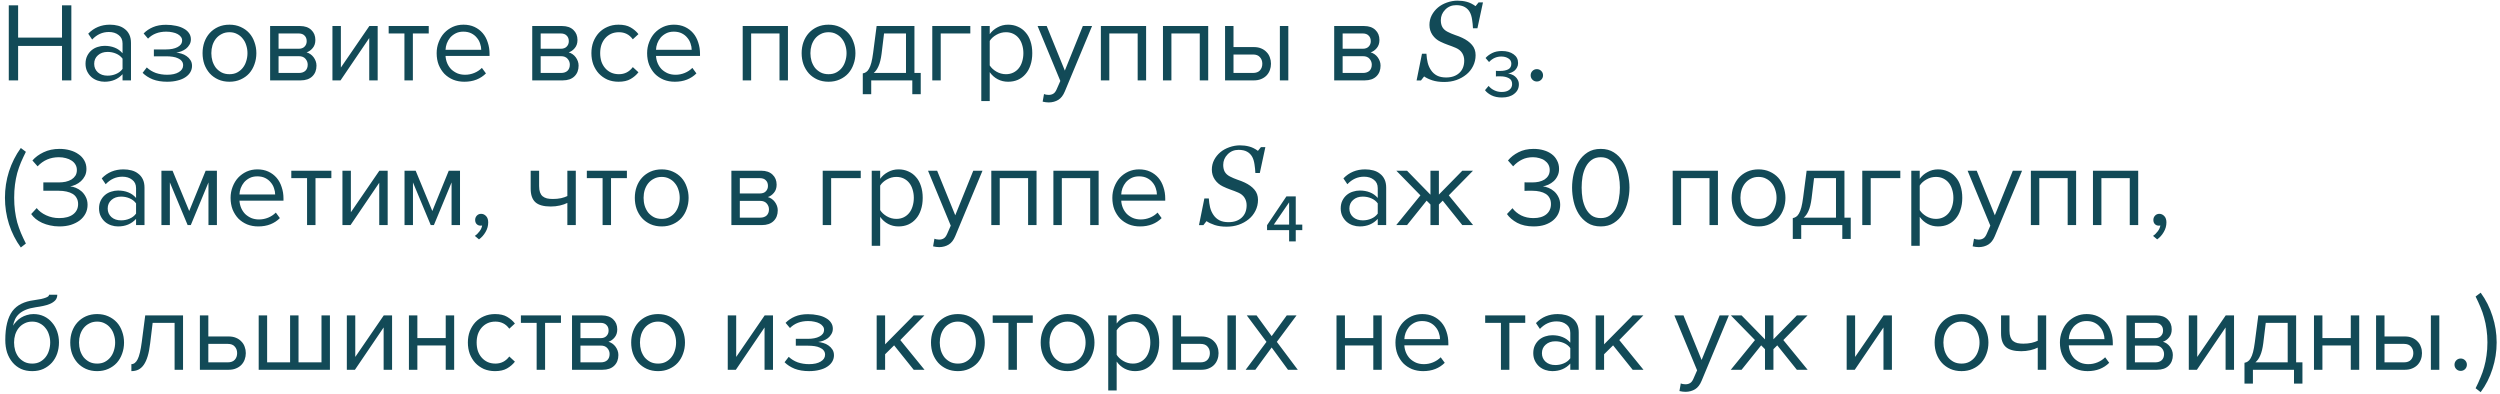<?xml version="1.0" encoding="UTF-8"?> <svg xmlns="http://www.w3.org/2000/svg" width="311" height="49" viewBox="0 0 311 49" fill="none"> <path d="M7.714 10V5.716H2.254V10H1.092V0.662H2.254V4.68H7.714V0.662H8.876V10H7.714ZM15.245 10V9.23C14.675 9.855 13.929 10.168 13.005 10.168C12.716 10.168 12.431 10.121 12.151 10.028C11.871 9.935 11.619 9.795 11.395 9.608C11.171 9.412 10.989 9.174 10.849 8.894C10.709 8.614 10.639 8.292 10.639 7.928C10.639 7.555 10.709 7.228 10.849 6.948C10.989 6.668 11.171 6.435 11.395 6.248C11.619 6.061 11.871 5.926 12.151 5.842C12.431 5.749 12.716 5.702 13.005 5.702C13.472 5.702 13.892 5.777 14.265 5.926C14.648 6.075 14.974 6.309 15.245 6.626V5.408C15.245 4.951 15.082 4.601 14.755 4.358C14.438 4.106 14.031 3.98 13.537 3.98C12.743 3.98 12.053 4.293 11.465 4.918L10.975 4.19C11.694 3.443 12.594 3.07 13.677 3.07C14.031 3.07 14.367 3.112 14.685 3.196C15.002 3.28 15.277 3.415 15.511 3.602C15.754 3.779 15.945 4.013 16.085 4.302C16.225 4.591 16.295 4.941 16.295 5.352V10H15.245ZM13.383 9.412C13.756 9.412 14.106 9.342 14.433 9.202C14.769 9.062 15.04 8.852 15.245 8.572V7.298C15.04 7.018 14.769 6.808 14.433 6.668C14.106 6.528 13.756 6.458 13.383 6.458C12.888 6.458 12.487 6.598 12.179 6.878C11.871 7.149 11.717 7.503 11.717 7.942C11.717 8.371 11.871 8.726 12.179 9.006C12.487 9.277 12.888 9.412 13.383 9.412ZM20.794 10.168C20.112 10.168 19.515 10.07 19.002 9.874C18.498 9.669 18.078 9.398 17.742 9.062L18.26 8.39C18.577 8.689 18.95 8.917 19.38 9.076C19.818 9.225 20.29 9.3 20.794 9.3C21.4 9.3 21.881 9.193 22.236 8.978C22.6 8.763 22.782 8.479 22.782 8.124C22.782 7.919 22.726 7.746 22.614 7.606C22.502 7.457 22.348 7.34 22.152 7.256C21.965 7.163 21.741 7.097 21.48 7.06C21.228 7.023 20.952 7.004 20.654 7.004H19.142V6.15H20.654C20.934 6.15 21.195 6.127 21.438 6.08C21.68 6.033 21.89 5.963 22.068 5.87C22.254 5.777 22.399 5.66 22.502 5.52C22.604 5.38 22.656 5.212 22.656 5.016C22.656 4.857 22.604 4.713 22.502 4.582C22.399 4.442 22.259 4.325 22.082 4.232C21.914 4.139 21.708 4.069 21.466 4.022C21.223 3.966 20.962 3.938 20.682 3.938C19.739 3.938 18.983 4.227 18.414 4.806L17.868 4.162C18.185 3.835 18.572 3.574 19.03 3.378C19.487 3.182 20.024 3.084 20.64 3.084C21.097 3.084 21.512 3.126 21.886 3.21C22.268 3.285 22.595 3.401 22.866 3.56C23.146 3.709 23.36 3.896 23.51 4.12C23.668 4.344 23.748 4.601 23.748 4.89C23.748 5.142 23.687 5.366 23.566 5.562C23.454 5.758 23.309 5.926 23.132 6.066C22.954 6.197 22.758 6.304 22.544 6.388C22.329 6.463 22.124 6.514 21.928 6.542C22.124 6.561 22.334 6.603 22.558 6.668C22.791 6.733 23.006 6.836 23.202 6.976C23.398 7.107 23.561 7.275 23.692 7.48C23.822 7.676 23.888 7.914 23.888 8.194C23.888 8.474 23.818 8.735 23.678 8.978C23.538 9.221 23.332 9.431 23.062 9.608C22.8 9.785 22.478 9.921 22.096 10.014C21.713 10.117 21.279 10.168 20.794 10.168ZM28.545 10.168C28.032 10.168 27.565 10.075 27.145 9.888C26.734 9.701 26.384 9.449 26.095 9.132C25.806 8.805 25.582 8.427 25.423 7.998C25.274 7.569 25.199 7.107 25.199 6.612C25.199 6.127 25.274 5.669 25.423 5.24C25.582 4.801 25.806 4.423 26.095 4.106C26.384 3.789 26.734 3.537 27.145 3.35C27.565 3.163 28.032 3.07 28.545 3.07C29.058 3.07 29.52 3.163 29.931 3.35C30.351 3.537 30.706 3.789 30.995 4.106C31.284 4.423 31.504 4.801 31.653 5.24C31.812 5.669 31.891 6.127 31.891 6.612C31.891 7.107 31.812 7.569 31.653 7.998C31.504 8.427 31.284 8.805 30.995 9.132C30.706 9.449 30.351 9.701 29.931 9.888C29.52 10.075 29.058 10.168 28.545 10.168ZM28.545 9.23C28.909 9.23 29.226 9.16 29.497 9.02C29.777 8.871 30.01 8.679 30.197 8.446C30.393 8.203 30.538 7.923 30.631 7.606C30.734 7.289 30.785 6.957 30.785 6.612C30.785 6.267 30.734 5.94 30.631 5.632C30.538 5.315 30.393 5.039 30.197 4.806C30.01 4.563 29.777 4.372 29.497 4.232C29.226 4.083 28.909 4.008 28.545 4.008C28.181 4.008 27.859 4.083 27.579 4.232C27.299 4.372 27.061 4.563 26.865 4.806C26.678 5.039 26.534 5.315 26.431 5.632C26.338 5.94 26.291 6.267 26.291 6.612C26.291 6.957 26.338 7.289 26.431 7.606C26.534 7.923 26.678 8.203 26.865 8.446C27.061 8.679 27.299 8.871 27.579 9.02C27.859 9.16 28.181 9.23 28.545 9.23ZM33.603 10V3.238H37.327C37.924 3.238 38.391 3.401 38.727 3.728C39.063 4.045 39.231 4.461 39.231 4.974C39.231 5.385 39.119 5.721 38.895 5.982C38.68 6.243 38.428 6.421 38.139 6.514C38.307 6.561 38.465 6.635 38.615 6.738C38.764 6.841 38.895 6.967 39.007 7.116C39.119 7.265 39.207 7.429 39.273 7.606C39.338 7.783 39.371 7.97 39.371 8.166C39.371 8.717 39.198 9.16 38.853 9.496C38.507 9.832 38.022 10 37.397 10H33.603ZM37.187 9.076C37.523 9.076 37.789 8.987 37.985 8.81C38.181 8.623 38.279 8.367 38.279 8.04C38.279 7.769 38.185 7.527 37.999 7.312C37.812 7.097 37.541 6.99 37.187 6.99H34.653V9.076H37.187ZM37.145 6.066C37.471 6.066 37.719 5.977 37.887 5.8C38.064 5.623 38.153 5.399 38.153 5.128C38.153 4.829 38.064 4.596 37.887 4.428C37.719 4.251 37.471 4.162 37.145 4.162H34.653V6.066H37.145ZM41.355 10V3.238H42.405V8.404L45.947 3.238H46.983V10H45.933V4.736L42.363 10H41.355ZM50.311 10V4.162H48.351V3.238H53.335V4.162H51.361V10H50.311ZM57.764 10.168C57.26 10.168 56.798 10.084 56.378 9.916C55.958 9.739 55.594 9.496 55.286 9.188C54.987 8.871 54.749 8.497 54.572 8.068C54.404 7.629 54.32 7.144 54.32 6.612C54.32 6.127 54.404 5.669 54.572 5.24C54.74 4.801 54.969 4.423 55.258 4.106C55.557 3.789 55.907 3.537 56.308 3.35C56.719 3.163 57.167 3.07 57.652 3.07C58.165 3.07 58.623 3.163 59.024 3.35C59.425 3.537 59.766 3.793 60.046 4.12C60.326 4.447 60.536 4.834 60.676 5.282C60.825 5.721 60.9 6.192 60.9 6.696V6.962H55.426C55.445 7.279 55.515 7.583 55.636 7.872C55.757 8.152 55.921 8.399 56.126 8.614C56.341 8.819 56.593 8.987 56.882 9.118C57.171 9.239 57.498 9.3 57.862 9.3C58.254 9.3 58.632 9.225 58.996 9.076C59.36 8.927 59.677 8.717 59.948 8.446L60.452 9.132C60.116 9.468 59.724 9.725 59.276 9.902C58.828 10.079 58.324 10.168 57.764 10.168ZM59.864 6.192C59.864 5.94 59.817 5.683 59.724 5.422C59.64 5.151 59.505 4.909 59.318 4.694C59.141 4.47 58.912 4.288 58.632 4.148C58.352 4.008 58.021 3.938 57.638 3.938C57.274 3.938 56.957 4.008 56.686 4.148C56.415 4.288 56.187 4.465 56 4.68C55.823 4.895 55.683 5.137 55.58 5.408C55.487 5.669 55.435 5.931 55.426 6.192H59.864ZM66.21 10V3.238H69.934C70.531 3.238 70.998 3.401 71.334 3.728C71.67 4.045 71.838 4.461 71.838 4.974C71.838 5.385 71.726 5.721 71.502 5.982C71.287 6.243 71.035 6.421 70.746 6.514C70.914 6.561 71.073 6.635 71.222 6.738C71.371 6.841 71.502 6.967 71.614 7.116C71.726 7.265 71.815 7.429 71.88 7.606C71.945 7.783 71.978 7.97 71.978 8.166C71.978 8.717 71.805 9.16 71.46 9.496C71.115 9.832 70.629 10 70.004 10H66.21ZM69.794 9.076C70.13 9.076 70.396 8.987 70.592 8.81C70.788 8.623 70.886 8.367 70.886 8.04C70.886 7.769 70.793 7.527 70.606 7.312C70.419 7.097 70.149 6.99 69.794 6.99H67.26V9.076H69.794ZM69.752 6.066C70.079 6.066 70.326 5.977 70.494 5.8C70.671 5.623 70.76 5.399 70.76 5.128C70.76 4.829 70.671 4.596 70.494 4.428C70.326 4.251 70.079 4.162 69.752 4.162H67.26V6.066H69.752ZM76.944 10.168C76.44 10.168 75.978 10.079 75.558 9.902C75.147 9.715 74.793 9.463 74.494 9.146C74.205 8.829 73.976 8.455 73.808 8.026C73.649 7.587 73.57 7.116 73.57 6.612C73.57 6.108 73.649 5.641 73.808 5.212C73.976 4.783 74.205 4.409 74.494 4.092C74.793 3.775 75.147 3.527 75.558 3.35C75.978 3.163 76.44 3.07 76.944 3.07C77.56 3.07 78.059 3.182 78.442 3.406C78.834 3.63 79.161 3.91 79.422 4.246L78.722 4.89C78.498 4.582 78.241 4.358 77.952 4.218C77.672 4.078 77.355 4.008 77 4.008C76.636 4.008 76.309 4.073 76.02 4.204C75.74 4.335 75.497 4.517 75.292 4.75C75.087 4.983 74.928 5.259 74.816 5.576C74.713 5.893 74.662 6.239 74.662 6.612C74.662 6.985 74.713 7.335 74.816 7.662C74.928 7.979 75.087 8.255 75.292 8.488C75.497 8.721 75.74 8.903 76.02 9.034C76.309 9.165 76.636 9.23 77 9.23C77.709 9.23 78.283 8.936 78.722 8.348L79.422 8.992C79.161 9.328 78.834 9.608 78.442 9.832C78.059 10.056 77.56 10.168 76.944 10.168ZM83.946 10.168C83.442 10.168 82.98 10.084 82.56 9.916C82.14 9.739 81.776 9.496 81.468 9.188C81.169 8.871 80.931 8.497 80.754 8.068C80.586 7.629 80.502 7.144 80.502 6.612C80.502 6.127 80.586 5.669 80.754 5.24C80.922 4.801 81.15 4.423 81.44 4.106C81.738 3.789 82.088 3.537 82.49 3.35C82.9 3.163 83.348 3.07 83.834 3.07C84.347 3.07 84.804 3.163 85.206 3.35C85.607 3.537 85.948 3.793 86.228 4.12C86.508 4.447 86.718 4.834 86.858 5.282C87.007 5.721 87.082 6.192 87.082 6.696V6.962H81.608C81.626 7.279 81.696 7.583 81.818 7.872C81.939 8.152 82.102 8.399 82.308 8.614C82.522 8.819 82.774 8.987 83.064 9.118C83.353 9.239 83.68 9.3 84.044 9.3C84.436 9.3 84.814 9.225 85.178 9.076C85.542 8.927 85.859 8.717 86.13 8.446L86.634 9.132C86.298 9.468 85.906 9.725 85.458 9.902C85.01 10.079 84.506 10.168 83.946 10.168ZM86.046 6.192C86.046 5.94 85.999 5.683 85.906 5.422C85.822 5.151 85.686 4.909 85.5 4.694C85.322 4.47 85.094 4.288 84.814 4.148C84.534 4.008 84.202 3.938 83.82 3.938C83.456 3.938 83.138 4.008 82.868 4.148C82.597 4.288 82.368 4.465 82.182 4.68C82.004 4.895 81.864 5.137 81.762 5.408C81.668 5.669 81.617 5.931 81.608 6.192H86.046ZM96.97 10V4.162H93.442V10H92.392V3.238H98.02V10H96.97ZM103.07 10.168C102.557 10.168 102.09 10.075 101.67 9.888C101.26 9.701 100.91 9.449 100.62 9.132C100.331 8.805 100.107 8.427 99.948 7.998C99.799 7.569 99.724 7.107 99.724 6.612C99.724 6.127 99.799 5.669 99.948 5.24C100.107 4.801 100.331 4.423 100.62 4.106C100.91 3.789 101.26 3.537 101.67 3.35C102.09 3.163 102.557 3.07 103.07 3.07C103.584 3.07 104.046 3.163 104.456 3.35C104.876 3.537 105.231 3.789 105.52 4.106C105.81 4.423 106.029 4.801 106.178 5.24C106.337 5.669 106.416 6.127 106.416 6.612C106.416 7.107 106.337 7.569 106.178 7.998C106.029 8.427 105.81 8.805 105.52 9.132C105.231 9.449 104.876 9.701 104.456 9.888C104.046 10.075 103.584 10.168 103.07 10.168ZM103.07 9.23C103.434 9.23 103.752 9.16 104.022 9.02C104.302 8.871 104.536 8.679 104.722 8.446C104.918 8.203 105.063 7.923 105.156 7.606C105.259 7.289 105.31 6.957 105.31 6.612C105.31 6.267 105.259 5.94 105.156 5.632C105.063 5.315 104.918 5.039 104.722 4.806C104.536 4.563 104.302 4.372 104.022 4.232C103.752 4.083 103.434 4.008 103.07 4.008C102.706 4.008 102.384 4.083 102.104 4.232C101.824 4.372 101.586 4.563 101.39 4.806C101.204 5.039 101.059 5.315 100.956 5.632C100.863 5.94 100.816 6.267 100.816 6.612C100.816 6.957 100.863 7.289 100.956 7.606C101.059 7.923 101.204 8.203 101.39 8.446C101.586 8.679 101.824 8.871 102.104 9.02C102.384 9.16 102.706 9.23 103.07 9.23ZM107.33 9.132C107.489 9.104 107.629 9.048 107.75 8.964C107.881 8.88 107.997 8.745 108.1 8.558C108.212 8.371 108.31 8.119 108.394 7.802C108.478 7.485 108.553 7.074 108.618 6.57L109.052 3.238H113.756V9.076H114.54V11.722H113.49V10H108.38V11.722H107.33V9.132ZM109.668 6.696C109.584 7.34 109.458 7.849 109.29 8.222C109.131 8.595 108.931 8.88 108.688 9.076H112.706V4.162H109.976L109.668 6.696ZM120.708 4.162H117.026V10H115.976V3.238H120.708V4.162ZM125.405 10.168C124.939 10.168 124.509 10.065 124.117 9.86C123.725 9.655 123.394 9.361 123.123 8.978V12.576H122.073V3.238H123.123V4.246C123.366 3.901 123.688 3.621 124.089 3.406C124.491 3.182 124.929 3.07 125.405 3.07C125.853 3.07 126.259 3.154 126.623 3.322C126.997 3.481 127.314 3.714 127.575 4.022C127.846 4.321 128.051 4.689 128.191 5.128C128.341 5.567 128.415 6.061 128.415 6.612C128.415 7.163 128.341 7.657 128.191 8.096C128.051 8.535 127.846 8.908 127.575 9.216C127.314 9.524 126.997 9.762 126.623 9.93C126.259 10.089 125.853 10.168 125.405 10.168ZM125.139 9.23C125.475 9.23 125.779 9.165 126.049 9.034C126.32 8.903 126.549 8.721 126.735 8.488C126.922 8.255 127.062 7.979 127.155 7.662C127.258 7.335 127.309 6.985 127.309 6.612C127.309 6.239 127.258 5.893 127.155 5.576C127.062 5.259 126.922 4.983 126.735 4.75C126.549 4.517 126.32 4.335 126.049 4.204C125.779 4.073 125.475 4.008 125.139 4.008C124.719 4.008 124.323 4.115 123.949 4.33C123.585 4.535 123.31 4.787 123.123 5.086V8.138C123.31 8.437 123.585 8.693 123.949 8.908C124.323 9.123 124.719 9.23 125.139 9.23ZM129.875 11.694C129.95 11.731 130.043 11.759 130.155 11.778C130.267 11.797 130.365 11.806 130.449 11.806C130.682 11.806 130.878 11.755 131.037 11.652C131.196 11.559 131.336 11.372 131.457 11.092L131.905 10.07L129.077 3.238H130.211L132.465 8.782L134.705 3.238H135.853L132.465 11.372C132.26 11.867 131.989 12.217 131.653 12.422C131.317 12.627 130.925 12.735 130.477 12.744C130.365 12.744 130.234 12.735 130.085 12.716C129.936 12.697 129.81 12.674 129.707 12.646L129.875 11.694ZM141.526 10V4.162H137.998V10H136.948V3.238H142.576V10H141.526ZM149.251 10V4.162H145.723V10H144.673V3.238H150.301V10H149.251ZM153.448 3.238V5.856H155.982C156.327 5.856 156.63 5.912 156.892 6.024C157.162 6.136 157.386 6.29 157.564 6.486C157.75 6.673 157.886 6.892 157.97 7.144C158.063 7.387 158.11 7.648 158.11 7.928C158.11 8.208 158.063 8.474 157.97 8.726C157.876 8.978 157.741 9.197 157.564 9.384C157.386 9.571 157.162 9.72 156.892 9.832C156.63 9.944 156.327 10 155.982 10H152.398V3.238H153.448ZM153.448 6.78V9.076H155.87C156.252 9.076 156.542 8.969 156.738 8.754C156.934 8.539 157.032 8.264 157.032 7.928C157.032 7.601 156.934 7.331 156.738 7.116C156.551 6.892 156.262 6.78 155.87 6.78H153.448ZM159.216 10V3.238H160.266V10H159.216ZM165.974 10V3.238H169.698C170.295 3.238 170.762 3.401 171.098 3.728C171.434 4.045 171.602 4.461 171.602 4.974C171.602 5.385 171.49 5.721 171.266 5.982C171.051 6.243 170.799 6.421 170.51 6.514C170.678 6.561 170.836 6.635 170.986 6.738C171.135 6.841 171.266 6.967 171.378 7.116C171.49 7.265 171.578 7.429 171.644 7.606C171.709 7.783 171.742 7.97 171.742 8.166C171.742 8.717 171.569 9.16 171.224 9.496C170.878 9.832 170.393 10 169.768 10H165.974ZM169.558 9.076C169.894 9.076 170.16 8.987 170.356 8.81C170.552 8.623 170.65 8.367 170.65 8.04C170.65 7.769 170.556 7.527 170.37 7.312C170.183 7.097 169.912 6.99 169.558 6.99H167.024V9.076H169.558ZM169.516 6.066C169.842 6.066 170.09 5.977 170.258 5.8C170.435 5.623 170.524 5.399 170.524 5.128C170.524 4.829 170.435 4.596 170.258 4.428C170.09 4.251 169.842 4.162 169.516 4.162H167.024V6.066H169.516ZM179.655 10.198C179.095 10.198 178.603 10.13 178.179 9.993C177.759 9.852 177.42 9.69 177.16 9.508L176.771 10.007H176.224L176.894 6.685H177.447C177.47 7.081 177.522 7.452 177.604 7.799C177.691 8.145 177.83 8.457 178.021 8.735C178.213 9.022 178.461 9.246 178.767 9.405C179.072 9.56 179.45 9.638 179.901 9.638C180.58 9.638 181.125 9.451 181.535 9.077C181.945 8.699 182.15 8.184 182.15 7.532C182.15 7.181 182.064 6.869 181.891 6.596C181.717 6.322 181.458 6.11 181.111 5.96C180.783 5.819 180.457 5.693 180.134 5.584C179.815 5.47 179.5 5.338 179.19 5.188C178.78 4.992 178.45 4.711 178.199 4.347C177.949 3.978 177.823 3.563 177.823 3.103C177.823 2.665 177.919 2.262 178.11 1.893C178.306 1.523 178.564 1.204 178.883 0.936C179.193 0.676 179.566 0.468 180.004 0.313C180.446 0.159 180.883 0.081 181.316 0.081C181.722 0.081 182.105 0.129 182.465 0.225C182.829 0.32 183.194 0.5 183.559 0.765L183.935 0.3H184.481L183.791 3.52H183.237C183.224 3.169 183.187 2.806 183.128 2.433C183.073 2.059 182.978 1.749 182.841 1.503C182.69 1.234 182.481 1.024 182.212 0.874C181.943 0.719 181.585 0.642 181.139 0.642C180.601 0.642 180.15 0.828 179.785 1.202C179.421 1.571 179.238 2.011 179.238 2.521C179.238 2.859 179.304 3.146 179.437 3.383C179.573 3.615 179.783 3.804 180.065 3.95C180.366 4.105 180.681 4.24 181.009 4.354C181.341 4.463 181.638 4.579 181.897 4.702C182.422 4.948 182.829 5.244 183.121 5.591C183.417 5.937 183.565 6.361 183.565 6.862C183.565 7.345 183.461 7.797 183.251 8.216C183.041 8.635 182.761 8.986 182.41 9.269C182.041 9.569 181.626 9.799 181.166 9.959C180.71 10.118 180.207 10.198 179.655 10.198ZM188.948 10.504C188.948 10.98 188.757 11.367 188.374 11.666C188.001 11.974 187.488 12.128 186.834 12.128C186.33 12.128 185.901 12.039 185.546 11.862C185.192 11.685 184.921 11.47 184.734 11.218L185.182 10.686C185.369 10.919 185.602 11.101 185.882 11.232C186.172 11.372 186.48 11.442 186.806 11.442C187.217 11.442 187.534 11.353 187.758 11.176C187.992 10.999 188.108 10.761 188.108 10.462C188.108 10.107 187.968 9.86 187.688 9.72C187.408 9.571 187.063 9.496 186.652 9.496C186.522 9.496 186.405 9.496 186.302 9.496C186.209 9.496 186.139 9.501 186.092 9.51V8.81C186.139 8.819 186.214 8.824 186.316 8.824C186.419 8.824 186.526 8.824 186.638 8.824C187.03 8.824 187.357 8.759 187.618 8.628C187.88 8.488 188.01 8.255 188.01 7.928C188.01 7.639 187.889 7.419 187.646 7.27C187.404 7.111 187.11 7.032 186.764 7.032C186.167 7.032 185.658 7.261 185.238 7.718L184.804 7.214C185.019 6.971 185.294 6.766 185.63 6.598C185.966 6.43 186.368 6.346 186.834 6.346C187.432 6.346 187.917 6.481 188.29 6.752C188.664 7.013 188.85 7.377 188.85 7.844C188.85 8.049 188.808 8.227 188.724 8.376C188.65 8.525 188.552 8.656 188.43 8.768C188.309 8.871 188.174 8.955 188.024 9.02C187.884 9.076 187.744 9.118 187.604 9.146C187.735 9.155 187.88 9.193 188.038 9.258C188.197 9.314 188.342 9.398 188.472 9.51C188.612 9.622 188.724 9.762 188.808 9.93C188.902 10.089 188.948 10.28 188.948 10.504ZM191.184 10.14C190.97 10.14 190.788 10.065 190.638 9.916C190.489 9.767 190.414 9.585 190.414 9.37C190.414 9.155 190.489 8.973 190.638 8.824C190.788 8.675 190.97 8.6 191.184 8.6C191.399 8.6 191.581 8.675 191.73 8.824C191.88 8.973 191.954 9.155 191.954 9.37C191.954 9.585 191.88 9.767 191.73 9.916C191.581 10.065 191.399 10.14 191.184 10.14ZM2.59 30.786C1.955 29.918 1.465 28.952 1.12 27.888C0.784 26.824 0.616 25.727 0.616 24.598C0.616 23.469 0.784 22.377 1.12 21.322C1.465 20.258 1.955 19.287 2.59 18.41L3.22 18.886C2.996 19.334 2.791 19.773 2.604 20.202C2.427 20.631 2.273 21.075 2.142 21.532C2.021 21.989 1.927 22.47 1.862 22.974C1.797 23.469 1.764 24.01 1.764 24.598C1.764 25.177 1.797 25.718 1.862 26.222C1.927 26.726 2.021 27.207 2.142 27.664C2.273 28.112 2.427 28.551 2.604 28.98C2.791 29.419 2.996 29.857 3.22 30.296L2.59 30.786ZM7.393 28.168C6.982 28.168 6.595 28.126 6.231 28.042C5.876 27.967 5.545 27.86 5.237 27.72C4.938 27.58 4.672 27.417 4.439 27.23C4.215 27.043 4.028 26.843 3.879 26.628L4.565 25.886C4.845 26.25 5.237 26.549 5.741 26.782C6.245 27.015 6.786 27.132 7.365 27.132C8.102 27.132 8.676 26.978 9.087 26.67C9.507 26.353 9.717 25.923 9.717 25.382C9.717 25.093 9.656 24.845 9.535 24.64C9.423 24.425 9.259 24.253 9.045 24.122C8.83 23.991 8.573 23.893 8.275 23.828C7.976 23.763 7.649 23.73 7.295 23.73H5.391V22.694H7.295C7.603 22.694 7.892 22.666 8.163 22.61C8.443 22.545 8.685 22.451 8.891 22.33C9.096 22.199 9.259 22.041 9.381 21.854C9.502 21.658 9.563 21.425 9.563 21.154C9.563 20.893 9.502 20.664 9.381 20.468C9.269 20.272 9.11 20.109 8.905 19.978C8.699 19.838 8.461 19.735 8.191 19.67C7.92 19.595 7.631 19.558 7.323 19.558C6.268 19.558 5.386 19.936 4.677 20.692L4.033 19.964C4.387 19.553 4.849 19.213 5.419 18.942C5.997 18.662 6.66 18.522 7.407 18.522C7.864 18.522 8.293 18.578 8.695 18.69C9.105 18.802 9.46 18.965 9.759 19.18C10.067 19.385 10.309 19.647 10.487 19.964C10.664 20.272 10.753 20.622 10.753 21.014C10.753 21.35 10.687 21.644 10.557 21.896C10.426 22.148 10.263 22.363 10.067 22.54C9.871 22.717 9.651 22.862 9.409 22.974C9.175 23.077 8.951 23.147 8.737 23.184C8.951 23.203 9.185 23.263 9.437 23.366C9.689 23.469 9.922 23.613 10.137 23.8C10.351 23.987 10.529 24.22 10.669 24.5C10.818 24.78 10.893 25.107 10.893 25.48C10.893 25.872 10.809 26.231 10.641 26.558C10.473 26.885 10.235 27.169 9.927 27.412C9.619 27.645 9.25 27.832 8.821 27.972C8.391 28.103 7.915 28.168 7.393 28.168ZM16.926 28V27.23C16.357 27.855 15.61 28.168 14.686 28.168C14.397 28.168 14.112 28.121 13.832 28.028C13.552 27.935 13.3 27.795 13.076 27.608C12.852 27.412 12.67 27.174 12.53 26.894C12.39 26.614 12.32 26.292 12.32 25.928C12.32 25.555 12.39 25.228 12.53 24.948C12.67 24.668 12.852 24.435 13.076 24.248C13.3 24.061 13.552 23.926 13.832 23.842C14.112 23.749 14.397 23.702 14.686 23.702C15.153 23.702 15.573 23.777 15.946 23.926C16.329 24.075 16.656 24.309 16.926 24.626V23.408C16.926 22.951 16.763 22.601 16.436 22.358C16.119 22.106 15.713 21.98 15.218 21.98C14.425 21.98 13.734 22.293 13.146 22.918L12.656 22.19C13.375 21.443 14.276 21.07 15.358 21.07C15.713 21.07 16.049 21.112 16.366 21.196C16.684 21.28 16.959 21.415 17.192 21.602C17.435 21.779 17.626 22.013 17.766 22.302C17.906 22.591 17.976 22.941 17.976 23.352V28H16.926ZM15.064 27.412C15.438 27.412 15.788 27.342 16.114 27.202C16.45 27.062 16.721 26.852 16.926 26.572V25.298C16.721 25.018 16.45 24.808 16.114 24.668C15.788 24.528 15.438 24.458 15.064 24.458C14.57 24.458 14.168 24.598 13.86 24.878C13.552 25.149 13.398 25.503 13.398 25.942C13.398 26.371 13.552 26.726 13.86 27.006C14.168 27.277 14.57 27.412 15.064 27.412ZM25.933 28V22.694L23.735 28H23.343L21.131 22.694V28H20.081V21.238H21.467L23.539 26.25L25.583 21.238H26.983V28H25.933ZM32.129 28.168C31.625 28.168 31.163 28.084 30.743 27.916C30.323 27.739 29.959 27.496 29.651 27.188C29.353 26.871 29.115 26.497 28.937 26.068C28.769 25.629 28.685 25.144 28.685 24.612C28.685 24.127 28.769 23.669 28.937 23.24C29.105 22.801 29.334 22.423 29.623 22.106C29.922 21.789 30.272 21.537 30.673 21.35C31.084 21.163 31.532 21.07 32.017 21.07C32.531 21.07 32.988 21.163 33.389 21.35C33.791 21.537 34.131 21.793 34.411 22.12C34.691 22.447 34.901 22.834 35.041 23.282C35.191 23.721 35.265 24.192 35.265 24.696V24.962H29.791C29.81 25.279 29.88 25.583 30.001 25.872C30.123 26.152 30.286 26.399 30.491 26.614C30.706 26.819 30.958 26.987 31.247 27.118C31.537 27.239 31.863 27.3 32.227 27.3C32.619 27.3 32.997 27.225 33.361 27.076C33.725 26.927 34.043 26.717 34.313 26.446L34.817 27.132C34.481 27.468 34.089 27.725 33.641 27.902C33.193 28.079 32.689 28.168 32.129 28.168ZM34.229 24.192C34.229 23.94 34.183 23.683 34.089 23.422C34.005 23.151 33.87 22.909 33.683 22.694C33.506 22.47 33.277 22.288 32.997 22.148C32.717 22.008 32.386 21.938 32.003 21.938C31.639 21.938 31.322 22.008 31.051 22.148C30.781 22.288 30.552 22.465 30.365 22.68C30.188 22.895 30.048 23.137 29.945 23.408C29.852 23.669 29.801 23.931 29.791 24.192H34.229ZM38.198 28V22.162H36.238V21.238H41.222V22.162H39.248V28H38.198ZM42.599 28V21.238H43.649V26.404L47.191 21.238H48.227V28H47.177V22.736L43.607 28H42.599ZM56.175 28V22.694L53.977 28H53.585L51.373 22.694V28H50.323V21.238H51.709L53.781 26.25L55.825 21.238H57.225V28H56.175ZM60.733 27.664C60.733 28.093 60.621 28.495 60.398 28.868C60.183 29.241 59.912 29.545 59.586 29.778L59.068 29.344C59.291 29.195 59.492 28.999 59.669 28.756C59.847 28.513 59.95 28.275 59.977 28.042C59.94 28.061 59.875 28.07 59.782 28.07C59.586 28.07 59.422 28.005 59.291 27.874C59.17 27.743 59.109 27.571 59.109 27.356C59.109 27.151 59.179 26.973 59.319 26.824C59.459 26.675 59.637 26.6 59.852 26.6C60.085 26.6 60.29 26.693 60.468 26.88C60.645 27.067 60.733 27.328 60.733 27.664ZM67.066 21.238V23.142C67.066 23.459 67.103 23.721 67.177 23.926C67.252 24.131 67.359 24.295 67.499 24.416C67.649 24.537 67.831 24.626 68.046 24.682C68.26 24.729 68.507 24.752 68.787 24.752C69.142 24.752 69.478 24.719 69.796 24.654C70.113 24.579 70.374 24.491 70.579 24.388V21.238H71.629V28H70.579V25.242C70.328 25.373 70.019 25.48 69.656 25.564C69.291 25.648 68.913 25.69 68.522 25.69C67.635 25.69 66.996 25.513 66.603 25.158C66.212 24.803 66.016 24.239 66.016 23.464V21.238H67.066ZM74.962 28V22.162H73.002V21.238H77.986V22.162H76.012V28H74.962ZM82.317 28.168C81.803 28.168 81.337 28.075 80.916 27.888C80.506 27.701 80.156 27.449 79.867 27.132C79.577 26.805 79.353 26.427 79.195 25.998C79.045 25.569 78.971 25.107 78.971 24.612C78.971 24.127 79.045 23.669 79.195 23.24C79.353 22.801 79.577 22.423 79.867 22.106C80.156 21.789 80.506 21.537 80.916 21.35C81.337 21.163 81.803 21.07 82.317 21.07C82.83 21.07 83.292 21.163 83.703 21.35C84.123 21.537 84.477 21.789 84.766 22.106C85.056 22.423 85.275 22.801 85.424 23.24C85.583 23.669 85.662 24.127 85.662 24.612C85.662 25.107 85.583 25.569 85.424 25.998C85.275 26.427 85.056 26.805 84.766 27.132C84.477 27.449 84.123 27.701 83.703 27.888C83.292 28.075 82.83 28.168 82.317 28.168ZM82.317 27.23C82.68 27.23 82.998 27.16 83.269 27.02C83.549 26.871 83.782 26.679 83.969 26.446C84.165 26.203 84.309 25.923 84.403 25.606C84.505 25.289 84.556 24.957 84.556 24.612C84.556 24.267 84.505 23.94 84.403 23.632C84.309 23.315 84.165 23.039 83.969 22.806C83.782 22.563 83.549 22.372 83.269 22.232C82.998 22.083 82.68 22.008 82.317 22.008C81.953 22.008 81.63 22.083 81.35 22.232C81.07 22.372 80.832 22.563 80.636 22.806C80.45 23.039 80.305 23.315 80.203 23.632C80.109 23.94 80.062 24.267 80.062 24.612C80.062 24.957 80.109 25.289 80.203 25.606C80.305 25.923 80.45 26.203 80.636 26.446C80.832 26.679 81.07 26.871 81.35 27.02C81.63 27.16 81.953 27.23 82.317 27.23ZM90.984 28V21.238H94.708C95.305 21.238 95.772 21.401 96.108 21.728C96.444 22.045 96.612 22.461 96.612 22.974C96.612 23.385 96.5 23.721 96.276 23.982C96.061 24.243 95.809 24.421 95.52 24.514C95.688 24.561 95.846 24.635 95.996 24.738C96.145 24.841 96.276 24.967 96.388 25.116C96.5 25.265 96.588 25.429 96.654 25.606C96.719 25.783 96.752 25.97 96.752 26.166C96.752 26.717 96.579 27.16 96.234 27.496C95.888 27.832 95.403 28 94.778 28H90.984ZM94.568 27.076C94.904 27.076 95.17 26.987 95.366 26.81C95.562 26.623 95.66 26.367 95.66 26.04C95.66 25.769 95.566 25.527 95.38 25.312C95.193 25.097 94.922 24.99 94.568 24.99H92.034V27.076H94.568ZM94.526 24.066C94.852 24.066 95.1 23.977 95.268 23.8C95.445 23.623 95.534 23.399 95.534 23.128C95.534 22.829 95.445 22.596 95.268 22.428C95.1 22.251 94.852 22.162 94.526 22.162H92.034V24.066H94.526ZM107.077 22.162H103.395V28H102.345V21.238H107.077V22.162ZM111.775 28.168C111.308 28.168 110.879 28.065 110.487 27.86C110.095 27.655 109.763 27.361 109.493 26.978V30.576H108.443V21.238H109.493V22.246C109.735 21.901 110.057 21.621 110.459 21.406C110.86 21.182 111.299 21.07 111.775 21.07C112.223 21.07 112.629 21.154 112.993 21.322C113.366 21.481 113.683 21.714 113.945 22.022C114.215 22.321 114.421 22.689 114.561 23.128C114.71 23.567 114.785 24.061 114.785 24.612C114.785 25.163 114.71 25.657 114.561 26.096C114.421 26.535 114.215 26.908 113.945 27.216C113.683 27.524 113.366 27.762 112.993 27.93C112.629 28.089 112.223 28.168 111.775 28.168ZM111.509 27.23C111.845 27.23 112.148 27.165 112.419 27.034C112.689 26.903 112.918 26.721 113.105 26.488C113.291 26.255 113.431 25.979 113.525 25.662C113.627 25.335 113.679 24.985 113.679 24.612C113.679 24.239 113.627 23.893 113.525 23.576C113.431 23.259 113.291 22.983 113.105 22.75C112.918 22.517 112.689 22.335 112.419 22.204C112.148 22.073 111.845 22.008 111.509 22.008C111.089 22.008 110.692 22.115 110.319 22.33C109.955 22.535 109.679 22.787 109.493 23.086V26.138C109.679 26.437 109.955 26.693 110.319 26.908C110.692 27.123 111.089 27.23 111.509 27.23ZM116.244 29.694C116.319 29.731 116.412 29.759 116.524 29.778C116.636 29.797 116.734 29.806 116.818 29.806C117.052 29.806 117.248 29.755 117.406 29.652C117.565 29.559 117.705 29.372 117.826 29.092L118.274 28.07L115.446 21.238H116.58L118.834 26.782L121.074 21.238H122.222L118.834 29.372C118.629 29.867 118.358 30.217 118.022 30.422C117.686 30.627 117.294 30.735 116.846 30.744C116.734 30.744 116.604 30.735 116.454 30.716C116.305 30.697 116.179 30.674 116.076 30.646L116.244 29.694ZM127.896 28V22.162H124.368V28H123.318V21.238H128.946V28H127.896ZM135.62 28V22.162H132.092V28H131.042V21.238H136.67V28H135.62ZM141.819 28.168C141.315 28.168 140.853 28.084 140.433 27.916C140.013 27.739 139.649 27.496 139.341 27.188C139.042 26.871 138.804 26.497 138.627 26.068C138.459 25.629 138.375 25.144 138.375 24.612C138.375 24.127 138.459 23.669 138.627 23.24C138.795 22.801 139.023 22.423 139.313 22.106C139.611 21.789 139.961 21.537 140.363 21.35C140.773 21.163 141.221 21.07 141.707 21.07C142.22 21.07 142.677 21.163 143.079 21.35C143.48 21.537 143.821 21.793 144.101 22.12C144.381 22.447 144.591 22.834 144.731 23.282C144.88 23.721 144.955 24.192 144.955 24.696V24.962H139.481C139.499 25.279 139.569 25.583 139.691 25.872C139.812 26.152 139.975 26.399 140.181 26.614C140.395 26.819 140.647 26.987 140.937 27.118C141.226 27.239 141.553 27.3 141.917 27.3C142.309 27.3 142.687 27.225 143.051 27.076C143.415 26.927 143.732 26.717 144.003 26.446L144.507 27.132C144.171 27.468 143.779 27.725 143.331 27.902C142.883 28.079 142.379 28.168 141.819 28.168ZM143.919 24.192C143.919 23.94 143.872 23.683 143.779 23.422C143.695 23.151 143.559 22.909 143.373 22.694C143.195 22.47 142.967 22.288 142.687 22.148C142.407 22.008 142.075 21.938 141.693 21.938C141.329 21.938 141.011 22.008 140.741 22.148C140.47 22.288 140.241 22.465 140.055 22.68C139.877 22.895 139.737 23.137 139.635 23.408C139.541 23.669 139.49 23.931 139.481 24.192H143.919ZM152.585 28.198C152.024 28.198 151.532 28.13 151.108 27.993C150.689 27.852 150.35 27.69 150.09 27.508L149.7 28.007H149.153L149.823 24.685H150.377C150.4 25.081 150.452 25.453 150.534 25.799C150.621 26.145 150.76 26.457 150.951 26.735C151.143 27.023 151.391 27.246 151.696 27.405C152.002 27.56 152.38 27.638 152.831 27.638C153.51 27.638 154.055 27.451 154.465 27.077C154.875 26.699 155.08 26.184 155.08 25.532C155.08 25.181 154.993 24.869 154.82 24.596C154.647 24.322 154.387 24.11 154.041 23.96C153.713 23.819 153.387 23.693 153.063 23.584C152.744 23.47 152.43 23.338 152.12 23.188C151.71 22.991 151.38 22.711 151.129 22.347C150.878 21.977 150.753 21.563 150.753 21.102C150.753 20.665 150.849 20.262 151.04 19.893C151.236 19.523 151.493 19.204 151.812 18.936C152.122 18.676 152.496 18.468 152.934 18.314C153.376 18.159 153.813 18.081 154.246 18.081C154.652 18.081 155.035 18.129 155.395 18.225C155.759 18.32 156.124 18.5 156.488 18.765L156.864 18.3H157.411L156.721 21.52H156.167C156.153 21.169 156.117 20.806 156.058 20.433C156.003 20.059 155.907 19.749 155.771 19.503C155.62 19.234 155.41 19.024 155.142 18.874C154.873 18.719 154.515 18.642 154.068 18.642C153.531 18.642 153.079 18.828 152.715 19.202C152.35 19.571 152.168 20.011 152.168 20.521C152.168 20.859 152.234 21.146 152.366 21.383C152.503 21.615 152.713 21.804 152.995 21.95C153.296 22.105 153.61 22.24 153.938 22.354C154.271 22.463 154.567 22.579 154.827 22.702C155.351 22.948 155.759 23.244 156.051 23.591C156.347 23.937 156.495 24.361 156.495 24.862C156.495 25.345 156.39 25.797 156.181 26.216C155.971 26.635 155.691 26.986 155.34 27.269C154.971 27.569 154.556 27.799 154.096 27.959C153.64 28.119 153.136 28.198 152.585 28.198ZM161.192 28.63V30.03H160.366V28.63H157.622V28.014L160.03 24.43H161.192V27.944H162.004V28.63H161.192ZM160.366 25.172L158.462 27.944H160.366V25.172ZM171.391 28V27.23C170.822 27.855 170.075 28.168 169.151 28.168C168.862 28.168 168.577 28.121 168.297 28.028C168.017 27.935 167.765 27.795 167.541 27.608C167.317 27.412 167.135 27.174 166.995 26.894C166.855 26.614 166.785 26.292 166.785 25.928C166.785 25.555 166.855 25.228 166.995 24.948C167.135 24.668 167.317 24.435 167.541 24.248C167.765 24.061 168.017 23.926 168.297 23.842C168.577 23.749 168.862 23.702 169.151 23.702C169.618 23.702 170.038 23.777 170.411 23.926C170.794 24.075 171.121 24.309 171.391 24.626V23.408C171.391 22.951 171.228 22.601 170.901 22.358C170.584 22.106 170.178 21.98 169.683 21.98C168.89 21.98 168.199 22.293 167.611 22.918L167.121 22.19C167.84 21.443 168.741 21.07 169.823 21.07C170.178 21.07 170.514 21.112 170.831 21.196C171.149 21.28 171.424 21.415 171.657 21.602C171.9 21.779 172.091 22.013 172.231 22.302C172.371 22.591 172.441 22.941 172.441 23.352V28H171.391ZM169.529 27.412C169.903 27.412 170.253 27.342 170.579 27.202C170.915 27.062 171.186 26.852 171.391 26.572V25.298C171.186 25.018 170.915 24.808 170.579 24.668C170.253 24.528 169.903 24.458 169.529 24.458C169.035 24.458 168.633 24.598 168.325 24.878C168.017 25.149 167.863 25.503 167.863 25.942C167.863 26.371 168.017 26.726 168.325 27.006C168.633 27.277 169.035 27.412 169.529 27.412ZM173.692 28L176.702 24.304L173.706 21.238H175.036L177.948 24.22V21.238H178.998V24.206L181.91 21.238H183.24L180.23 24.304L183.254 28H181.91L179.474 24.962L178.998 25.438V28H177.948V25.438L177.472 24.962L175.036 28H173.692ZM190.783 28.168C189.989 28.168 189.308 28.019 188.739 27.72C188.179 27.412 187.754 27.048 187.465 26.628L188.151 25.9C188.421 26.264 188.781 26.563 189.229 26.796C189.686 27.02 190.195 27.132 190.755 27.132C191.436 27.132 191.968 26.978 192.351 26.67C192.743 26.353 192.939 25.923 192.939 25.382C192.939 25.093 192.883 24.845 192.771 24.64C192.659 24.425 192.5 24.253 192.295 24.122C192.089 23.991 191.842 23.893 191.553 23.828C191.273 23.763 190.96 23.73 190.615 23.73C190.419 23.73 190.227 23.73 190.041 23.73C189.854 23.73 189.723 23.735 189.649 23.744V22.68C189.723 22.689 189.854 22.694 190.041 22.694C190.237 22.694 190.428 22.694 190.615 22.694C190.904 22.694 191.179 22.666 191.441 22.61C191.711 22.545 191.945 22.451 192.141 22.33C192.337 22.199 192.491 22.041 192.603 21.854C192.724 21.658 192.785 21.425 192.785 21.154C192.785 20.893 192.729 20.664 192.617 20.468C192.505 20.272 192.355 20.109 192.169 19.978C191.982 19.838 191.758 19.735 191.497 19.67C191.245 19.595 190.979 19.558 190.699 19.558C190.185 19.558 189.733 19.656 189.341 19.852C188.949 20.039 188.58 20.319 188.235 20.692L187.591 19.964C187.927 19.553 188.361 19.213 188.893 18.942C189.425 18.662 190.055 18.522 190.783 18.522C191.231 18.522 191.646 18.578 192.029 18.69C192.421 18.802 192.757 18.965 193.037 19.18C193.317 19.385 193.536 19.647 193.695 19.964C193.863 20.272 193.947 20.622 193.947 21.014C193.947 21.35 193.881 21.644 193.751 21.896C193.629 22.148 193.471 22.363 193.275 22.54C193.079 22.717 192.859 22.862 192.617 22.974C192.383 23.077 192.155 23.147 191.931 23.184C192.145 23.203 192.379 23.263 192.631 23.366C192.883 23.469 193.116 23.613 193.331 23.8C193.545 23.987 193.723 24.22 193.863 24.5C194.012 24.78 194.087 25.107 194.087 25.48C194.087 25.872 194.012 26.231 193.863 26.558C193.713 26.885 193.494 27.169 193.205 27.412C192.925 27.645 192.579 27.832 192.169 27.972C191.758 28.103 191.296 28.168 190.783 28.168ZM199.136 28.168C198.492 28.168 197.946 28.023 197.498 27.734C197.05 27.445 196.681 27.071 196.392 26.614C196.102 26.147 195.892 25.629 195.762 25.06C195.631 24.481 195.566 23.907 195.566 23.338C195.566 22.769 195.631 22.199 195.762 21.63C195.892 21.051 196.102 20.533 196.392 20.076C196.681 19.619 197.05 19.245 197.498 18.956C197.946 18.667 198.492 18.522 199.136 18.522C199.77 18.522 200.312 18.667 200.76 18.956C201.217 19.245 201.586 19.619 201.866 20.076C202.155 20.533 202.365 21.051 202.496 21.63C202.636 22.199 202.706 22.769 202.706 23.338C202.706 23.907 202.636 24.481 202.496 25.06C202.365 25.629 202.155 26.147 201.866 26.614C201.586 27.071 201.217 27.445 200.76 27.734C200.312 28.023 199.77 28.168 199.136 28.168ZM199.136 27.132C199.584 27.132 199.957 27.025 200.256 26.81C200.564 26.586 200.811 26.297 200.998 25.942C201.184 25.578 201.315 25.172 201.39 24.724C201.474 24.267 201.516 23.805 201.516 23.338C201.516 22.871 201.474 22.414 201.39 21.966C201.315 21.509 201.184 21.103 200.998 20.748C200.811 20.393 200.564 20.109 200.256 19.894C199.957 19.67 199.584 19.558 199.136 19.558C198.688 19.558 198.31 19.67 198.002 19.894C197.703 20.109 197.46 20.393 197.274 20.748C197.087 21.103 196.952 21.509 196.868 21.966C196.793 22.414 196.756 22.871 196.756 23.338C196.756 23.805 196.793 24.267 196.868 24.724C196.952 25.172 197.087 25.578 197.274 25.942C197.46 26.297 197.703 26.586 198.002 26.81C198.31 27.025 198.688 27.132 199.136 27.132ZM212.661 28V22.162H209.133V28H208.083V21.238H213.711V28H212.661ZM218.762 28.168C218.248 28.168 217.782 28.075 217.362 27.888C216.951 27.701 216.601 27.449 216.312 27.132C216.022 26.805 215.798 26.427 215.64 25.998C215.49 25.569 215.416 25.107 215.416 24.612C215.416 24.127 215.49 23.669 215.64 23.24C215.798 22.801 216.022 22.423 216.312 22.106C216.601 21.789 216.951 21.537 217.362 21.35C217.782 21.163 218.248 21.07 218.762 21.07C219.275 21.07 219.737 21.163 220.148 21.35C220.568 21.537 220.922 21.789 221.212 22.106C221.501 22.423 221.72 22.801 221.87 23.24C222.028 23.669 222.108 24.127 222.108 24.612C222.108 25.107 222.028 25.569 221.87 25.998C221.72 26.427 221.501 26.805 221.212 27.132C220.922 27.449 220.568 27.701 220.148 27.888C219.737 28.075 219.275 28.168 218.762 28.168ZM218.762 27.23C219.126 27.23 219.443 27.16 219.714 27.02C219.994 26.871 220.227 26.679 220.414 26.446C220.61 26.203 220.754 25.923 220.848 25.606C220.95 25.289 221.002 24.957 221.002 24.612C221.002 24.267 220.95 23.94 220.848 23.632C220.754 23.315 220.61 23.039 220.414 22.806C220.227 22.563 219.994 22.372 219.714 22.232C219.443 22.083 219.126 22.008 218.762 22.008C218.398 22.008 218.076 22.083 217.796 22.232C217.516 22.372 217.278 22.563 217.082 22.806C216.895 23.039 216.75 23.315 216.648 23.632C216.554 23.94 216.508 24.267 216.508 24.612C216.508 24.957 216.554 25.289 216.648 25.606C216.75 25.923 216.895 26.203 217.082 26.446C217.278 26.679 217.516 26.871 217.796 27.02C218.076 27.16 218.398 27.23 218.762 27.23ZM223.022 27.132C223.18 27.104 223.32 27.048 223.442 26.964C223.572 26.88 223.689 26.745 223.792 26.558C223.904 26.371 224.002 26.119 224.086 25.802C224.17 25.485 224.244 25.074 224.31 24.57L224.744 21.238H229.448V27.076H230.232V29.722H229.182V28H224.072V29.722H223.022V27.132ZM225.36 24.696C225.276 25.34 225.15 25.849 224.982 26.222C224.823 26.595 224.622 26.88 224.38 27.076H228.398V22.162H225.668L225.36 24.696ZM236.399 22.162H232.717V28H231.667V21.238H236.399V22.162ZM241.097 28.168C240.63 28.168 240.201 28.065 239.809 27.86C239.417 27.655 239.086 27.361 238.815 26.978V30.576H237.765V21.238H238.815V22.246C239.058 21.901 239.38 21.621 239.781 21.406C240.182 21.182 240.621 21.07 241.097 21.07C241.545 21.07 241.951 21.154 242.315 21.322C242.688 21.481 243.006 21.714 243.267 22.022C243.538 22.321 243.743 22.689 243.883 23.128C244.032 23.567 244.107 24.061 244.107 24.612C244.107 25.163 244.032 25.657 243.883 26.096C243.743 26.535 243.538 26.908 243.267 27.216C243.006 27.524 242.688 27.762 242.315 27.93C241.951 28.089 241.545 28.168 241.097 28.168ZM240.831 27.23C241.167 27.23 241.47 27.165 241.741 27.034C242.012 26.903 242.24 26.721 242.427 26.488C242.614 26.255 242.754 25.979 242.847 25.662C242.95 25.335 243.001 24.985 243.001 24.612C243.001 24.239 242.95 23.893 242.847 23.576C242.754 23.259 242.614 22.983 242.427 22.75C242.24 22.517 242.012 22.335 241.741 22.204C241.47 22.073 241.167 22.008 240.831 22.008C240.411 22.008 240.014 22.115 239.641 22.33C239.277 22.535 239.002 22.787 238.815 23.086V26.138C239.002 26.437 239.277 26.693 239.641 26.908C240.014 27.123 240.411 27.23 240.831 27.23ZM245.567 29.694C245.641 29.731 245.735 29.759 245.847 29.778C245.959 29.797 246.057 29.806 246.141 29.806C246.374 29.806 246.57 29.755 246.729 29.652C246.887 29.559 247.027 29.372 247.149 29.092L247.597 28.07L244.769 21.238H245.903L248.157 26.782L250.397 21.238H251.545L248.157 29.372C247.951 29.867 247.681 30.217 247.345 30.422C247.009 30.627 246.617 30.735 246.169 30.744C246.057 30.744 245.926 30.735 245.777 30.716C245.627 30.697 245.501 30.674 245.399 30.646L245.567 29.694ZM257.218 28V22.162H253.69V28H252.64V21.238H258.268V28H257.218ZM264.942 28V22.162H261.414V28H260.364V21.238H265.992V28H264.942ZM269.503 27.664C269.503 28.093 269.391 28.495 269.167 28.868C268.952 29.241 268.682 29.545 268.355 29.778L267.837 29.344C268.061 29.195 268.262 28.999 268.439 28.756C268.616 28.513 268.719 28.275 268.747 28.042C268.71 28.061 268.644 28.07 268.551 28.07C268.355 28.07 268.192 28.005 268.061 27.874C267.94 27.743 267.879 27.571 267.879 27.356C267.879 27.151 267.949 26.973 268.089 26.824C268.229 26.675 268.406 26.6 268.621 26.6C268.854 26.6 269.06 26.693 269.237 26.88C269.414 27.067 269.503 27.328 269.503 27.664ZM4.004 45.23C4.368 45.23 4.685 45.16 4.956 45.02C5.236 44.871 5.469 44.679 5.656 44.446C5.852 44.203 5.997 43.923 6.09 43.606C6.193 43.289 6.244 42.953 6.244 42.598C6.244 42.262 6.193 41.94 6.09 41.632C5.997 41.315 5.852 41.039 5.656 40.806C5.469 40.563 5.236 40.372 4.956 40.232C4.685 40.083 4.368 40.008 4.004 40.008C3.64 40.008 3.318 40.083 3.038 40.232C2.758 40.372 2.52 40.563 2.324 40.806C2.137 41.039 1.993 41.315 1.89 41.632C1.797 41.94 1.75 42.262 1.75 42.598C1.75 42.953 1.797 43.289 1.89 43.606C1.993 43.923 2.137 44.203 2.324 44.446C2.52 44.679 2.758 44.871 3.038 45.02C3.318 45.16 3.64 45.23 4.004 45.23ZM4.004 46.168C3.481 46.168 3.015 46.075 2.604 45.888C2.193 45.692 1.843 45.421 1.554 45.076C1.265 44.731 1.041 44.325 0.882 43.858C0.733 43.382 0.658 42.864 0.658 42.304C0.658 41.483 0.733 40.778 0.882 40.19C1.031 39.593 1.251 39.098 1.54 38.706C1.839 38.314 2.207 38.011 2.646 37.796C3.094 37.572 3.612 37.423 4.2 37.348C4.573 37.292 4.881 37.241 5.124 37.194C5.367 37.138 5.558 37.082 5.698 37.026C5.847 36.97 5.95 36.914 6.006 36.858C6.071 36.802 6.104 36.737 6.104 36.662H7.126C7.126 36.942 7.042 37.175 6.874 37.362C6.706 37.539 6.491 37.684 6.23 37.796C5.969 37.908 5.679 37.997 5.362 38.062C5.054 38.127 4.755 38.179 4.466 38.216C3.962 38.291 3.542 38.398 3.206 38.538C2.87 38.678 2.595 38.846 2.38 39.042C2.165 39.238 1.997 39.462 1.876 39.714C1.764 39.957 1.68 40.223 1.624 40.512C1.745 40.316 1.89 40.134 2.058 39.966C2.226 39.789 2.417 39.635 2.632 39.504C2.847 39.373 3.08 39.271 3.332 39.196C3.593 39.112 3.873 39.07 4.172 39.07C4.648 39.07 5.082 39.163 5.474 39.35C5.866 39.537 6.197 39.793 6.468 40.12C6.748 40.437 6.963 40.811 7.112 41.24C7.261 41.669 7.336 42.122 7.336 42.598C7.336 43.083 7.261 43.545 7.112 43.984C6.963 44.413 6.743 44.791 6.454 45.118C6.165 45.435 5.815 45.692 5.404 45.888C4.993 46.075 4.527 46.168 4.004 46.168ZM12.084 46.168C11.571 46.168 11.104 46.075 10.684 45.888C10.273 45.701 9.923 45.449 9.634 45.132C9.345 44.805 9.121 44.427 8.962 43.998C8.813 43.569 8.738 43.107 8.738 42.612C8.738 42.127 8.813 41.669 8.962 41.24C9.121 40.801 9.345 40.423 9.634 40.106C9.923 39.789 10.273 39.537 10.684 39.35C11.104 39.163 11.571 39.07 12.084 39.07C12.597 39.07 13.059 39.163 13.47 39.35C13.89 39.537 14.245 39.789 14.534 40.106C14.823 40.423 15.043 40.801 15.192 41.24C15.351 41.669 15.43 42.127 15.43 42.612C15.43 43.107 15.351 43.569 15.192 43.998C15.043 44.427 14.823 44.805 14.534 45.132C14.245 45.449 13.89 45.701 13.47 45.888C13.059 46.075 12.597 46.168 12.084 46.168ZM12.084 45.23C12.448 45.23 12.765 45.16 13.036 45.02C13.316 44.871 13.549 44.679 13.736 44.446C13.932 44.203 14.077 43.923 14.17 43.606C14.273 43.289 14.324 42.957 14.324 42.612C14.324 42.267 14.273 41.94 14.17 41.632C14.077 41.315 13.932 41.039 13.736 40.806C13.549 40.563 13.316 40.372 13.036 40.232C12.765 40.083 12.448 40.008 12.084 40.008C11.72 40.008 11.398 40.083 11.118 40.232C10.838 40.372 10.6 40.563 10.404 40.806C10.217 41.039 10.073 41.315 9.97 41.632C9.877 41.94 9.83 42.267 9.83 42.612C9.83 42.957 9.877 43.289 9.97 43.606C10.073 43.923 10.217 44.203 10.404 44.446C10.6 44.679 10.838 44.871 11.118 45.02C11.398 45.16 11.72 45.23 12.084 45.23ZM16.344 45.3C16.661 45.3 16.922 45.095 17.128 44.684C17.333 44.273 17.501 43.569 17.632 42.57L18.066 39.238H22.77V46H21.72V40.162H18.99L18.682 42.696C18.607 43.331 18.505 43.867 18.374 44.306C18.243 44.745 18.08 45.104 17.884 45.384C17.697 45.655 17.473 45.855 17.212 45.986C16.96 46.107 16.671 46.168 16.344 46.168V45.3ZM25.916 39.238V41.856H28.45C28.796 41.856 29.099 41.912 29.36 42.024C29.631 42.136 29.855 42.29 30.032 42.486C30.219 42.673 30.354 42.892 30.438 43.144C30.532 43.387 30.578 43.648 30.578 43.928C30.578 44.208 30.532 44.474 30.438 44.726C30.345 44.978 30.21 45.197 30.032 45.384C29.855 45.571 29.631 45.72 29.36 45.832C29.099 45.944 28.796 46 28.45 46H24.866V39.238H25.916ZM25.916 42.78V45.076H28.338C28.721 45.076 29.01 44.969 29.206 44.754C29.402 44.539 29.5 44.264 29.5 43.928C29.5 43.601 29.402 43.331 29.206 43.116C29.02 42.892 28.73 42.78 28.338 42.78H25.916ZM41.043 39.238V46H32.181V39.238H33.231V45.076H36.087V39.238H37.137V45.076H39.993V39.238H41.043ZM43.146 46V39.238H44.196V44.404L47.738 39.238H48.774V46H47.724V40.736L44.154 46H43.146ZM50.87 46V39.238H51.92V42.052H55.448V39.238H56.498V46H55.448V42.976H51.92V46H50.87ZM61.577 46.168C61.073 46.168 60.611 46.079 60.191 45.902C59.78 45.715 59.426 45.463 59.127 45.146C58.838 44.829 58.609 44.455 58.441 44.026C58.282 43.587 58.203 43.116 58.203 42.612C58.203 42.108 58.282 41.641 58.441 41.212C58.609 40.783 58.838 40.409 59.127 40.092C59.426 39.775 59.78 39.527 60.191 39.35C60.611 39.163 61.073 39.07 61.577 39.07C62.193 39.07 62.692 39.182 63.075 39.406C63.467 39.63 63.794 39.91 64.055 40.246L63.355 40.89C63.131 40.582 62.874 40.358 62.585 40.218C62.305 40.078 61.988 40.008 61.633 40.008C61.269 40.008 60.942 40.073 60.653 40.204C60.373 40.335 60.13 40.517 59.925 40.75C59.72 40.983 59.561 41.259 59.449 41.576C59.346 41.893 59.295 42.239 59.295 42.612C59.295 42.985 59.346 43.335 59.449 43.662C59.561 43.979 59.72 44.255 59.925 44.488C60.13 44.721 60.373 44.903 60.653 45.034C60.942 45.165 61.269 45.23 61.633 45.23C62.342 45.23 62.916 44.936 63.355 44.348L64.055 44.992C63.794 45.328 63.467 45.608 63.075 45.832C62.692 46.056 62.193 46.168 61.577 46.168ZM66.759 46V40.162H64.799V39.238H69.783V40.162H67.809V46H66.759ZM71.159 46V39.238H74.883C75.481 39.238 75.947 39.401 76.283 39.728C76.619 40.045 76.787 40.461 76.787 40.974C76.787 41.385 76.675 41.721 76.451 41.982C76.237 42.243 75.985 42.421 75.695 42.514C75.863 42.561 76.022 42.635 76.171 42.738C76.321 42.841 76.451 42.967 76.563 43.116C76.675 43.265 76.764 43.429 76.829 43.606C76.895 43.783 76.927 43.97 76.927 44.166C76.927 44.717 76.755 45.16 76.409 45.496C76.064 45.832 75.579 46 74.953 46H71.159ZM74.743 45.076C75.079 45.076 75.345 44.987 75.541 44.81C75.737 44.623 75.835 44.367 75.835 44.04C75.835 43.769 75.742 43.527 75.555 43.312C75.369 43.097 75.098 42.99 74.743 42.99H72.209V45.076H74.743ZM74.701 42.066C75.028 42.066 75.275 41.977 75.443 41.8C75.621 41.623 75.709 41.399 75.709 41.128C75.709 40.829 75.621 40.596 75.443 40.428C75.275 40.251 75.028 40.162 74.701 40.162H72.209V42.066H74.701ZM81.865 46.168C81.352 46.168 80.885 46.075 80.465 45.888C80.055 45.701 79.705 45.449 79.415 45.132C79.126 44.805 78.902 44.427 78.743 43.998C78.594 43.569 78.519 43.107 78.519 42.612C78.519 42.127 78.594 41.669 78.743 41.24C78.902 40.801 79.126 40.423 79.415 40.106C79.705 39.789 80.055 39.537 80.465 39.35C80.885 39.163 81.352 39.07 81.865 39.07C82.379 39.07 82.841 39.163 83.251 39.35C83.671 39.537 84.026 39.789 84.315 40.106C84.605 40.423 84.824 40.801 84.973 41.24C85.132 41.669 85.211 42.127 85.211 42.612C85.211 43.107 85.132 43.569 84.973 43.998C84.824 44.427 84.605 44.805 84.315 45.132C84.026 45.449 83.671 45.701 83.251 45.888C82.841 46.075 82.379 46.168 81.865 46.168ZM81.865 45.23C82.229 45.23 82.547 45.16 82.817 45.02C83.097 44.871 83.331 44.679 83.517 44.446C83.713 44.203 83.858 43.923 83.951 43.606C84.054 43.289 84.105 42.957 84.105 42.612C84.105 42.267 84.054 41.94 83.951 41.632C83.858 41.315 83.713 41.039 83.517 40.806C83.331 40.563 83.097 40.372 82.817 40.232C82.547 40.083 82.229 40.008 81.865 40.008C81.501 40.008 81.179 40.083 80.899 40.232C80.619 40.372 80.381 40.563 80.185 40.806C79.999 41.039 79.854 41.315 79.751 41.632C79.658 41.94 79.611 42.267 79.611 42.612C79.611 42.957 79.658 43.289 79.751 43.606C79.854 43.923 79.999 44.203 80.185 44.446C80.381 44.679 80.619 44.871 80.899 45.02C81.179 45.16 81.501 45.23 81.865 45.23ZM90.532 46V39.238H91.582V44.404L95.124 39.238H96.16V46H95.11V40.736L91.54 46H90.532ZM100.651 46.168C99.97 46.168 99.372 46.07 98.859 45.874C98.355 45.669 97.935 45.398 97.599 45.062L98.117 44.39C98.434 44.689 98.808 44.917 99.237 45.076C99.676 45.225 100.147 45.3 100.651 45.3C101.258 45.3 101.738 45.193 102.093 44.978C102.457 44.763 102.639 44.479 102.639 44.124C102.639 43.919 102.583 43.746 102.471 43.606C102.359 43.457 102.205 43.34 102.009 43.256C101.822 43.163 101.598 43.097 101.337 43.06C101.085 43.023 100.81 43.004 100.511 43.004H98.999V42.15H100.511C100.791 42.15 101.052 42.127 101.295 42.08C101.538 42.033 101.748 41.963 101.925 41.87C102.112 41.777 102.256 41.66 102.359 41.52C102.462 41.38 102.513 41.212 102.513 41.016C102.513 40.857 102.462 40.713 102.359 40.582C102.256 40.442 102.116 40.325 101.939 40.232C101.771 40.139 101.566 40.069 101.323 40.022C101.08 39.966 100.819 39.938 100.539 39.938C99.596 39.938 98.84 40.227 98.271 40.806L97.725 40.162C98.042 39.835 98.43 39.574 98.887 39.378C99.344 39.182 99.881 39.084 100.497 39.084C100.954 39.084 101.37 39.126 101.743 39.21C102.126 39.285 102.452 39.401 102.723 39.56C103.003 39.709 103.218 39.896 103.367 40.12C103.526 40.344 103.605 40.601 103.605 40.89C103.605 41.142 103.544 41.366 103.423 41.562C103.311 41.758 103.166 41.926 102.989 42.066C102.812 42.197 102.616 42.304 102.401 42.388C102.186 42.463 101.981 42.514 101.785 42.542C101.981 42.561 102.191 42.603 102.415 42.668C102.648 42.733 102.863 42.836 103.059 42.976C103.255 43.107 103.418 43.275 103.549 43.48C103.68 43.676 103.745 43.914 103.745 44.194C103.745 44.474 103.675 44.735 103.535 44.978C103.395 45.221 103.19 45.431 102.919 45.608C102.658 45.785 102.336 45.921 101.953 46.014C101.57 46.117 101.136 46.168 100.651 46.168ZM113.664 46L111.228 42.962L110.108 44.068V46H109.058V39.238H110.108V42.836L113.664 39.238H114.994L111.998 42.304L115.008 46H113.664ZM119.162 46.168C118.649 46.168 118.182 46.075 117.762 45.888C117.352 45.701 117.002 45.449 116.712 45.132C116.423 44.805 116.199 44.427 116.04 43.998C115.891 43.569 115.816 43.107 115.816 42.612C115.816 42.127 115.891 41.669 116.04 41.24C116.199 40.801 116.423 40.423 116.712 40.106C117.002 39.789 117.352 39.537 117.762 39.35C118.182 39.163 118.649 39.07 119.162 39.07C119.676 39.07 120.138 39.163 120.548 39.35C120.968 39.537 121.323 39.789 121.612 40.106C121.902 40.423 122.121 40.801 122.27 41.24C122.429 41.669 122.508 42.127 122.508 42.612C122.508 43.107 122.429 43.569 122.27 43.998C122.121 44.427 121.902 44.805 121.612 45.132C121.323 45.449 120.968 45.701 120.548 45.888C120.138 46.075 119.676 46.168 119.162 46.168ZM119.162 45.23C119.526 45.23 119.844 45.16 120.114 45.02C120.394 44.871 120.628 44.679 120.814 44.446C121.01 44.203 121.155 43.923 121.248 43.606C121.351 43.289 121.402 42.957 121.402 42.612C121.402 42.267 121.351 41.94 121.248 41.632C121.155 41.315 121.01 41.039 120.814 40.806C120.628 40.563 120.394 40.372 120.114 40.232C119.844 40.083 119.526 40.008 119.162 40.008C118.798 40.008 118.476 40.083 118.196 40.232C117.916 40.372 117.678 40.563 117.482 40.806C117.296 41.039 117.151 41.315 117.048 41.632C116.955 41.94 116.908 42.267 116.908 42.612C116.908 42.957 116.955 43.289 117.048 43.606C117.151 43.923 117.296 44.203 117.482 44.446C117.678 44.679 117.916 44.871 118.196 45.02C118.476 45.16 118.798 45.23 119.162 45.23ZM125.452 46V40.162H123.492V39.238H128.476V40.162H126.502V46H125.452ZM132.807 46.168C132.293 46.168 131.827 46.075 131.407 45.888C130.996 45.701 130.646 45.449 130.357 45.132C130.067 44.805 129.843 44.427 129.685 43.998C129.535 43.569 129.461 43.107 129.461 42.612C129.461 42.127 129.535 41.669 129.685 41.24C129.843 40.801 130.067 40.423 130.357 40.106C130.646 39.789 130.996 39.537 131.407 39.35C131.827 39.163 132.293 39.07 132.807 39.07C133.32 39.07 133.782 39.163 134.193 39.35C134.613 39.537 134.967 39.789 135.257 40.106C135.546 40.423 135.765 40.801 135.915 41.24C136.073 41.669 136.153 42.127 136.153 42.612C136.153 43.107 136.073 43.569 135.915 43.998C135.765 44.427 135.546 44.805 135.257 45.132C134.967 45.449 134.613 45.701 134.193 45.888C133.782 46.075 133.32 46.168 132.807 46.168ZM132.807 45.23C133.171 45.23 133.488 45.16 133.759 45.02C134.039 44.871 134.272 44.679 134.459 44.446C134.655 44.203 134.799 43.923 134.893 43.606C134.995 43.289 135.047 42.957 135.047 42.612C135.047 42.267 134.995 41.94 134.893 41.632C134.799 41.315 134.655 41.039 134.459 40.806C134.272 40.563 134.039 40.372 133.759 40.232C133.488 40.083 133.171 40.008 132.807 40.008C132.443 40.008 132.121 40.083 131.841 40.232C131.561 40.372 131.323 40.563 131.127 40.806C130.94 41.039 130.795 41.315 130.693 41.632C130.599 41.94 130.553 42.267 130.553 42.612C130.553 42.957 130.599 43.289 130.693 43.606C130.795 43.923 130.94 44.203 131.127 44.446C131.323 44.679 131.561 44.871 131.841 45.02C132.121 45.16 132.443 45.23 132.807 45.23ZM141.196 46.168C140.73 46.168 140.3 46.065 139.908 45.86C139.516 45.655 139.185 45.361 138.914 44.978V48.576H137.864V39.238H138.914V40.246C139.157 39.901 139.479 39.621 139.88 39.406C140.282 39.182 140.72 39.07 141.196 39.07C141.644 39.07 142.05 39.154 142.414 39.322C142.788 39.481 143.105 39.714 143.366 40.022C143.637 40.321 143.842 40.689 143.982 41.128C144.132 41.567 144.206 42.061 144.206 42.612C144.206 43.163 144.132 43.657 143.982 44.096C143.842 44.535 143.637 44.908 143.366 45.216C143.105 45.524 142.788 45.762 142.414 45.93C142.05 46.089 141.644 46.168 141.196 46.168ZM140.93 45.23C141.266 45.23 141.57 45.165 141.84 45.034C142.111 44.903 142.34 44.721 142.526 44.488C142.713 44.255 142.853 43.979 142.946 43.662C143.049 43.335 143.1 42.985 143.1 42.612C143.1 42.239 143.049 41.893 142.946 41.576C142.853 41.259 142.713 40.983 142.526 40.75C142.34 40.517 142.111 40.335 141.84 40.204C141.57 40.073 141.266 40.008 140.93 40.008C140.51 40.008 140.114 40.115 139.74 40.33C139.376 40.535 139.101 40.787 138.914 41.086V44.138C139.101 44.437 139.376 44.693 139.74 44.908C140.114 45.123 140.51 45.23 140.93 45.23ZM146.926 39.238V41.856H149.46C149.806 41.856 150.109 41.912 150.37 42.024C150.641 42.136 150.865 42.29 151.042 42.486C151.229 42.673 151.364 42.892 151.448 43.144C151.542 43.387 151.588 43.648 151.588 43.928C151.588 44.208 151.542 44.474 151.448 44.726C151.355 44.978 151.22 45.197 151.042 45.384C150.865 45.571 150.641 45.72 150.37 45.832C150.109 45.944 149.806 46 149.46 46H145.876V39.238H146.926ZM146.926 42.78V45.076H149.348C149.731 45.076 150.02 44.969 150.216 44.754C150.412 44.539 150.51 44.264 150.51 43.928C150.51 43.601 150.412 43.331 150.216 43.116C150.03 42.892 149.74 42.78 149.348 42.78H146.926ZM152.694 46V39.238H153.744V46H152.694ZM160.225 46L158.195 43.228L156.165 46H154.961L157.551 42.528L155.101 39.238H156.319L158.195 41.814L160.071 39.238H161.289L158.839 42.528L161.443 46H160.225ZM166.261 46V39.238H167.311V42.052H170.839V39.238H171.889V46H170.839V42.976H167.311V46H166.261ZM177.038 46.168C176.534 46.168 176.072 46.084 175.652 45.916C175.232 45.739 174.868 45.496 174.56 45.188C174.261 44.871 174.023 44.497 173.846 44.068C173.678 43.629 173.594 43.144 173.594 42.612C173.594 42.127 173.678 41.669 173.846 41.24C174.014 40.801 174.242 40.423 174.532 40.106C174.83 39.789 175.18 39.537 175.582 39.35C175.992 39.163 176.44 39.07 176.926 39.07C177.439 39.07 177.896 39.163 178.298 39.35C178.699 39.537 179.04 39.793 179.32 40.12C179.6 40.447 179.81 40.834 179.95 41.282C180.099 41.721 180.174 42.192 180.174 42.696V42.962H174.7C174.718 43.279 174.788 43.583 174.91 43.872C175.031 44.152 175.194 44.399 175.4 44.614C175.614 44.819 175.866 44.987 176.156 45.118C176.445 45.239 176.772 45.3 177.136 45.3C177.528 45.3 177.906 45.225 178.27 45.076C178.634 44.927 178.951 44.717 179.222 44.446L179.726 45.132C179.39 45.468 178.998 45.725 178.55 45.902C178.102 46.079 177.598 46.168 177.038 46.168ZM179.138 42.192C179.138 41.94 179.091 41.683 178.998 41.422C178.914 41.151 178.778 40.909 178.592 40.694C178.414 40.47 178.186 40.288 177.906 40.148C177.626 40.008 177.294 39.938 176.912 39.938C176.548 39.938 176.23 40.008 175.96 40.148C175.689 40.288 175.46 40.465 175.274 40.68C175.096 40.895 174.956 41.137 174.854 41.408C174.76 41.669 174.709 41.931 174.7 42.192H179.138ZM186.716 46V40.162H184.756V39.238H189.74V40.162H187.766V46H186.716ZM195.344 46V45.23C194.775 45.855 194.028 46.168 193.104 46.168C192.815 46.168 192.53 46.121 192.25 46.028C191.97 45.935 191.718 45.795 191.494 45.608C191.27 45.412 191.088 45.174 190.948 44.894C190.808 44.614 190.738 44.292 190.738 43.928C190.738 43.555 190.808 43.228 190.948 42.948C191.088 42.668 191.27 42.435 191.494 42.248C191.718 42.061 191.97 41.926 192.25 41.842C192.53 41.749 192.815 41.702 193.104 41.702C193.571 41.702 193.991 41.777 194.364 41.926C194.747 42.075 195.074 42.309 195.344 42.626V41.408C195.344 40.951 195.181 40.601 194.854 40.358C194.537 40.106 194.131 39.98 193.636 39.98C192.843 39.98 192.152 40.293 191.564 40.918L191.074 40.19C191.793 39.443 192.694 39.07 193.776 39.07C194.131 39.07 194.467 39.112 194.784 39.196C195.102 39.28 195.377 39.415 195.61 39.602C195.853 39.779 196.044 40.013 196.184 40.302C196.324 40.591 196.394 40.941 196.394 41.352V46H195.344ZM193.482 45.412C193.856 45.412 194.206 45.342 194.532 45.202C194.868 45.062 195.139 44.852 195.344 44.572V43.298C195.139 43.018 194.868 42.808 194.532 42.668C194.206 42.528 193.856 42.458 193.482 42.458C192.988 42.458 192.586 42.598 192.278 42.878C191.97 43.149 191.816 43.503 191.816 43.942C191.816 44.371 191.97 44.726 192.278 45.006C192.586 45.277 192.988 45.412 193.482 45.412ZM203.105 46L200.669 42.962L199.549 44.068V46H198.499V39.238H199.549V42.836L203.105 39.238H204.435L201.439 42.304L204.449 46H203.105ZM209.09 47.694C209.165 47.731 209.258 47.759 209.37 47.778C209.482 47.797 209.58 47.806 209.664 47.806C209.897 47.806 210.093 47.755 210.252 47.652C210.411 47.559 210.551 47.372 210.672 47.092L211.12 46.07L208.292 39.238H209.426L211.68 44.782L213.92 39.238H215.068L211.68 47.372C211.475 47.867 211.204 48.217 210.868 48.422C210.532 48.627 210.14 48.735 209.692 48.744C209.58 48.744 209.449 48.735 209.3 48.716C209.151 48.697 209.025 48.674 208.922 48.646L209.09 47.694ZM215.309 46L218.319 42.304L215.323 39.238H216.653L219.565 42.22V39.238H220.615V42.206L223.527 39.238H224.857L221.847 42.304L224.871 46H223.527L221.091 42.962L220.615 43.438V46H219.565V43.438L219.089 42.962L216.653 46H215.309ZM229.726 46V39.238H230.776V44.404L234.318 39.238H235.354V46H234.304V40.736L230.734 46H229.726ZM244.014 46.168C243.5 46.168 243.034 46.075 242.614 45.888C242.203 45.701 241.853 45.449 241.564 45.132C241.274 44.805 241.05 44.427 240.892 43.998C240.742 43.569 240.668 43.107 240.668 42.612C240.668 42.127 240.742 41.669 240.892 41.24C241.05 40.801 241.274 40.423 241.564 40.106C241.853 39.789 242.203 39.537 242.614 39.35C243.034 39.163 243.5 39.07 244.014 39.07C244.527 39.07 244.989 39.163 245.4 39.35C245.82 39.537 246.174 39.789 246.464 40.106C246.753 40.423 246.972 40.801 247.122 41.24C247.28 41.669 247.36 42.127 247.36 42.612C247.36 43.107 247.28 43.569 247.122 43.998C246.972 44.427 246.753 44.805 246.464 45.132C246.174 45.449 245.82 45.701 245.4 45.888C244.989 46.075 244.527 46.168 244.014 46.168ZM244.014 45.23C244.378 45.23 244.695 45.16 244.966 45.02C245.246 44.871 245.479 44.679 245.666 44.446C245.862 44.203 246.006 43.923 246.1 43.606C246.202 43.289 246.254 42.957 246.254 42.612C246.254 42.267 246.202 41.94 246.1 41.632C246.006 41.315 245.862 41.039 245.666 40.806C245.479 40.563 245.246 40.372 244.966 40.232C244.695 40.083 244.378 40.008 244.014 40.008C243.65 40.008 243.328 40.083 243.048 40.232C242.768 40.372 242.53 40.563 242.334 40.806C242.147 41.039 242.002 41.315 241.9 41.632C241.806 41.94 241.76 42.267 241.76 42.612C241.76 42.957 241.806 43.289 241.9 43.606C242.002 43.923 242.147 44.203 242.334 44.446C242.53 44.679 242.768 44.871 243.048 45.02C243.328 45.16 243.65 45.23 244.014 45.23ZM249.981 39.238V41.142C249.981 41.459 250.019 41.721 250.093 41.926C250.168 42.131 250.275 42.295 250.415 42.416C250.565 42.537 250.747 42.626 250.961 42.682C251.176 42.729 251.423 42.752 251.703 42.752C252.058 42.752 252.394 42.719 252.711 42.654C253.029 42.579 253.29 42.491 253.495 42.388V39.238H254.545V46H253.495V43.242C253.243 43.373 252.935 43.48 252.571 43.564C252.207 43.648 251.829 43.69 251.437 43.69C250.551 43.69 249.911 43.513 249.519 43.158C249.127 42.803 248.931 42.239 248.931 41.464V39.238H249.981ZM259.698 46.168C259.194 46.168 258.732 46.084 258.312 45.916C257.892 45.739 257.528 45.496 257.22 45.188C256.921 44.871 256.683 44.497 256.506 44.068C256.338 43.629 256.254 43.144 256.254 42.612C256.254 42.127 256.338 41.669 256.506 41.24C256.674 40.801 256.902 40.423 257.192 40.106C257.49 39.789 257.84 39.537 258.242 39.35C258.652 39.163 259.1 39.07 259.586 39.07C260.099 39.07 260.556 39.163 260.958 39.35C261.359 39.537 261.7 39.793 261.98 40.12C262.26 40.447 262.47 40.834 262.61 41.282C262.759 41.721 262.834 42.192 262.834 42.696V42.962H257.36C257.378 43.279 257.448 43.583 257.57 43.872C257.691 44.152 257.854 44.399 258.06 44.614C258.274 44.819 258.526 44.987 258.816 45.118C259.105 45.239 259.432 45.3 259.796 45.3C260.188 45.3 260.566 45.225 260.93 45.076C261.294 44.927 261.611 44.717 261.882 44.446L262.386 45.132C262.05 45.468 261.658 45.725 261.21 45.902C260.762 46.079 260.258 46.168 259.698 46.168ZM261.798 42.192C261.798 41.94 261.751 41.683 261.658 41.422C261.574 41.151 261.438 40.909 261.252 40.694C261.074 40.47 260.846 40.288 260.566 40.148C260.286 40.008 259.954 39.938 259.572 39.938C259.208 39.938 258.89 40.008 258.62 40.148C258.349 40.288 258.12 40.465 257.934 40.68C257.756 40.895 257.616 41.137 257.514 41.408C257.42 41.669 257.369 41.931 257.36 42.192H261.798ZM264.534 46V39.238H268.258C268.856 39.238 269.322 39.401 269.658 39.728C269.994 40.045 270.162 40.461 270.162 40.974C270.162 41.385 270.05 41.721 269.826 41.982C269.612 42.243 269.36 42.421 269.07 42.514C269.238 42.561 269.397 42.635 269.546 42.738C269.696 42.841 269.826 42.967 269.938 43.116C270.05 43.265 270.139 43.429 270.204 43.606C270.27 43.783 270.302 43.97 270.302 44.166C270.302 44.717 270.13 45.16 269.784 45.496C269.439 45.832 268.954 46 268.328 46H264.534ZM268.118 45.076C268.454 45.076 268.72 44.987 268.916 44.81C269.112 44.623 269.21 44.367 269.21 44.04C269.21 43.769 269.117 43.527 268.93 43.312C268.744 43.097 268.473 42.99 268.118 42.99H265.584V45.076H268.118ZM268.076 42.066C268.403 42.066 268.65 41.977 268.818 41.8C268.996 41.623 269.084 41.399 269.084 41.128C269.084 40.829 268.996 40.596 268.818 40.428C268.65 40.251 268.403 40.162 268.076 40.162H265.584V42.066H268.076ZM272.286 46V39.238H273.336V44.404L276.878 39.238H277.914V46H276.864V40.736L273.294 46H272.286ZM279.213 45.132C279.372 45.104 279.512 45.048 279.633 44.964C279.764 44.88 279.88 44.745 279.983 44.558C280.095 44.371 280.193 44.119 280.277 43.802C280.361 43.485 280.436 43.074 280.501 42.57L280.935 39.238H285.639V45.076H286.423V47.722H285.373V46H280.263V47.722H279.213V45.132ZM281.551 42.696C281.467 43.34 281.341 43.849 281.173 44.222C281.014 44.595 280.814 44.88 280.571 45.076H284.589V40.162H281.859L281.551 42.696ZM287.859 46V39.238H288.909V42.052H292.437V39.238H293.487V46H292.437V42.976H288.909V46H287.859ZM296.633 39.238V41.856H299.167C299.513 41.856 299.816 41.912 300.077 42.024C300.348 42.136 300.572 42.29 300.749 42.486C300.936 42.673 301.071 42.892 301.155 43.144C301.249 43.387 301.295 43.648 301.295 43.928C301.295 44.208 301.249 44.474 301.155 44.726C301.062 44.978 300.927 45.197 300.749 45.384C300.572 45.571 300.348 45.72 300.077 45.832C299.816 45.944 299.513 46 299.167 46H295.583V39.238H296.633ZM296.633 42.78V45.076H299.055C299.438 45.076 299.727 44.969 299.923 44.754C300.119 44.539 300.217 44.264 300.217 43.928C300.217 43.601 300.119 43.331 299.923 43.116C299.737 42.892 299.447 42.78 299.055 42.78H296.633ZM302.401 46V39.238H303.451V46H302.401ZM306.11 46.14C305.895 46.14 305.713 46.065 305.564 45.916C305.415 45.767 305.34 45.585 305.34 45.37C305.34 45.155 305.415 44.973 305.564 44.824C305.713 44.675 305.895 44.6 306.11 44.6C306.325 44.6 306.507 44.675 306.656 44.824C306.805 44.973 306.88 45.155 306.88 45.37C306.88 45.585 306.805 45.767 306.656 45.916C306.507 46.065 306.325 46.14 306.11 46.14ZM307.965 48.296C308.189 47.857 308.389 47.419 308.567 46.98C308.753 46.551 308.907 46.112 309.029 45.664C309.159 45.207 309.257 44.726 309.323 44.222C309.397 43.718 309.435 43.177 309.435 42.598C309.435 42.01 309.397 41.469 309.323 40.974C309.257 40.47 309.159 39.989 309.029 39.532C308.907 39.075 308.753 38.631 308.567 38.202C308.389 37.773 308.189 37.334 307.965 36.886L308.595 36.41C309.239 37.287 309.729 38.258 310.065 39.322C310.41 40.377 310.583 41.469 310.583 42.598C310.583 43.727 310.41 44.824 310.065 45.888C309.729 46.952 309.239 47.918 308.595 48.786L307.965 48.296Z" fill="#124A57"></path> </svg> 